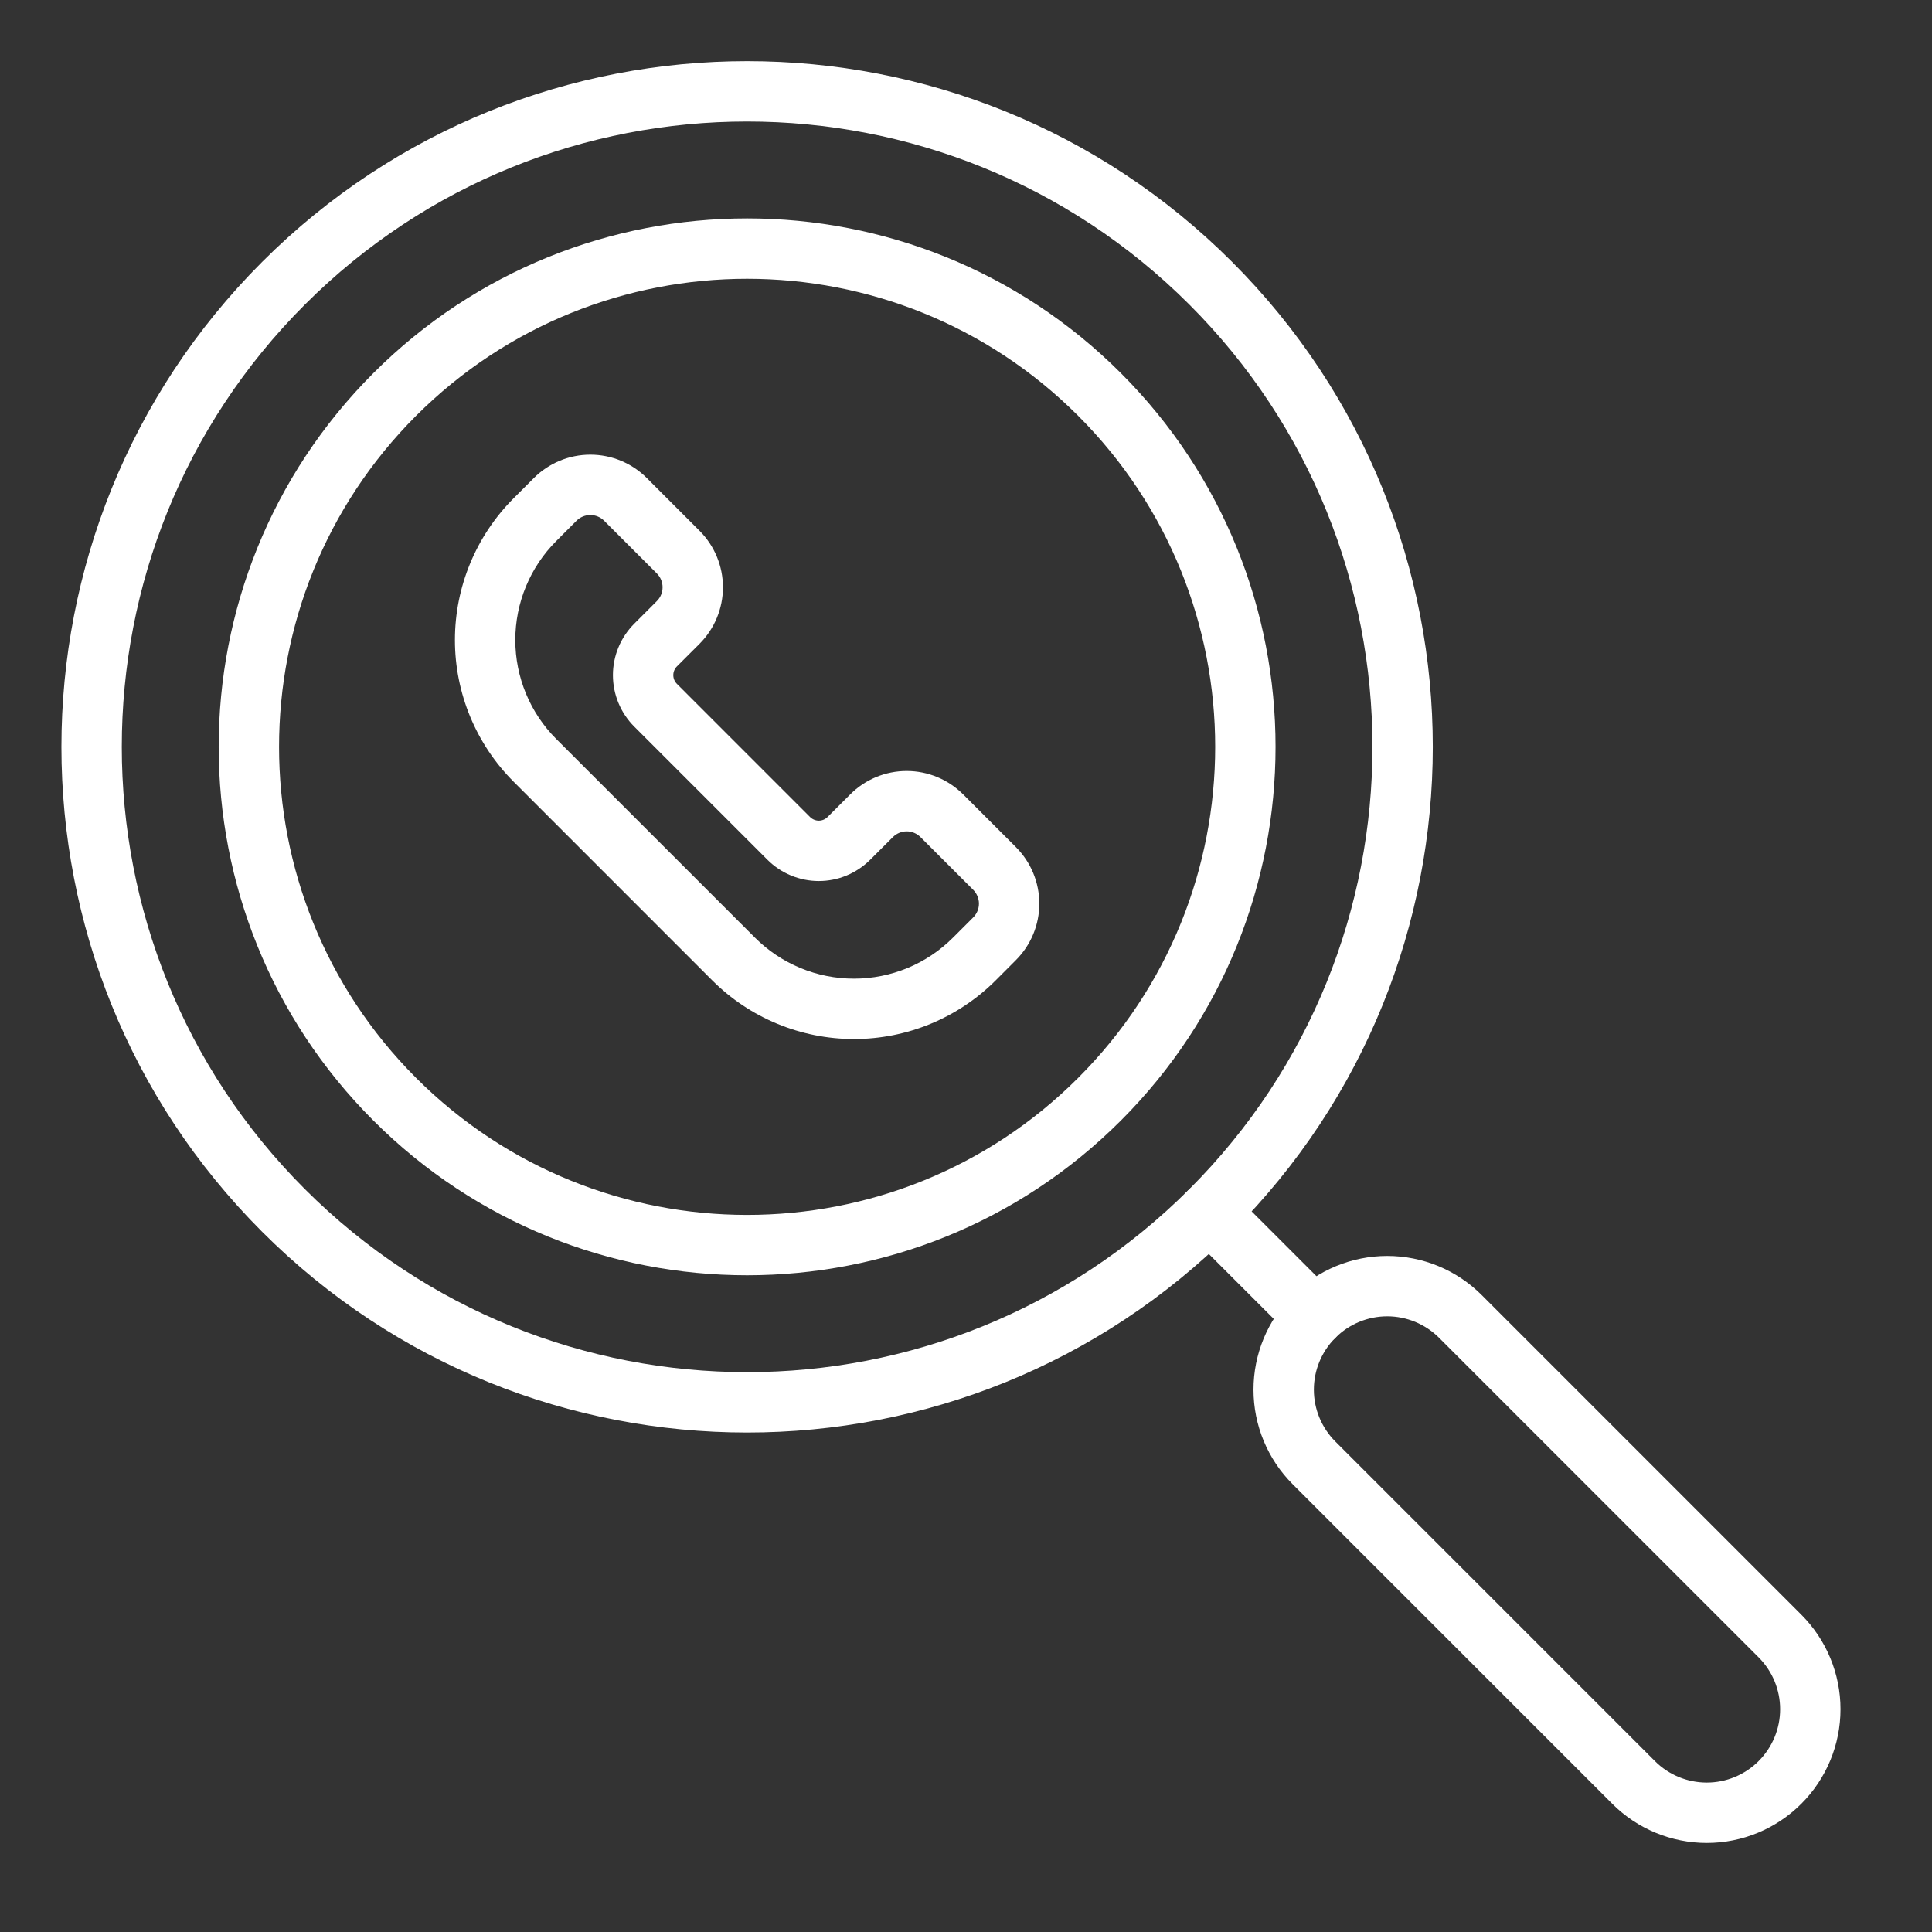 <svg width="100" height="100" viewBox="0 0 100 100" fill="none" xmlns="http://www.w3.org/2000/svg">
<rect x="0" y="0" width="100" height="100" fill="#333333" stroke="none"/>
<g id="Frame">
<path id="Vector" fill-rule="evenodd" clip-rule="evenodd" d="M27.62 24.756C27.62 24.756 27.155 25.222 26.586 25.789C24.641 27.736 23.547 30.375 23.547 33.127C23.547 35.878 24.641 38.517 26.586 40.462C29.783 43.659 33.667 47.544 36.864 50.742C38.811 52.688 41.45 53.78 44.202 53.78C46.953 53.78 49.592 52.688 51.538 50.742L52.583 49.695C53.359 48.92 53.795 47.869 53.795 46.772C53.795 45.675 53.359 44.623 52.583 43.847L49.855 41.119C49.078 40.342 48.027 39.906 46.93 39.906C45.833 39.906 44.781 40.342 44.006 41.119L42.834 42.289C42.714 42.409 42.552 42.477 42.381 42.477C42.212 42.477 42.048 42.409 41.928 42.289L35.038 35.398C34.917 35.278 34.85 35.116 34.85 34.945C34.85 34.775 34.917 34.612 35.038 34.492C35.65 33.881 36.209 33.322 36.209 33.322C36.984 32.545 37.42 31.494 37.42 30.397C37.42 29.3 36.984 28.248 36.209 27.474L33.48 24.744C32.705 23.969 31.653 23.533 30.556 23.533C29.459 23.533 28.408 23.969 27.631 24.744L27.62 24.756ZM29.828 26.966L29.841 26.953C30.031 26.764 30.288 26.658 30.556 26.658C30.823 26.658 31.081 26.764 31.27 26.953L34 29.683C34.189 29.872 34.295 30.13 34.295 30.397C34.295 30.666 34.189 30.922 34 31.111L32.828 32.283C32.122 32.989 31.725 33.947 31.725 34.945C31.725 35.944 32.122 36.902 32.828 37.608L39.719 44.498C40.425 45.205 41.383 45.602 42.381 45.602C43.38 45.602 44.337 45.205 45.044 44.498L46.216 43.328C46.405 43.139 46.663 43.031 46.93 43.031C47.198 43.031 47.455 43.139 47.644 43.328C47.645 43.328 50.373 46.056 50.373 46.056C50.562 46.247 50.67 46.503 50.67 46.772C50.67 47.039 50.562 47.297 50.373 47.486L49.328 48.531C47.969 49.892 46.123 50.655 44.202 50.655C42.278 50.655 40.434 49.892 39.075 48.531C35.877 45.334 31.992 41.45 28.795 38.253C27.436 36.894 26.672 35.048 26.672 33.127C26.672 31.203 27.436 29.359 28.795 28C29.364 27.431 29.828 26.966 29.828 26.966Z" fill="white"/>
<path id="Vector_2" fill-rule="evenodd" clip-rule="evenodd" d="M19.327 19.312C8.65 29.989 8.65 47.325 19.327 58C30.003 68.677 47.339 68.677 58.016 58C68.691 47.325 68.691 29.989 58.016 19.312C47.339 8.636 30.003 8.636 19.327 19.312ZM21.536 21.522C30.994 12.066 46.349 12.066 55.805 21.522C65.263 30.978 65.263 46.334 55.805 55.791C46.349 65.248 30.994 65.248 21.536 55.791C12.08 46.334 12.08 30.978 21.536 21.522Z" fill="white"/>
<path id="Vector_3" fill-rule="evenodd" clip-rule="evenodd" d="M13.57 13.555C-0.284 27.409 -0.284 49.905 13.57 63.758C27.423 77.611 49.919 77.611 63.772 63.758C77.625 49.905 77.625 27.409 63.772 13.555C49.919 -0.298 27.423 -0.298 13.57 13.555ZM15.78 15.766C28.414 3.131 48.928 3.131 61.562 15.766C74.197 28.398 74.197 48.914 61.562 61.548C48.928 74.181 28.414 74.181 15.78 61.548C3.145 48.914 3.145 28.4 15.78 15.766Z" fill="white"/>
<path id="Vector_4" fill-rule="evenodd" clip-rule="evenodd" d="M61.491 63.828L66.909 69.245C67.519 69.855 68.51 69.855 69.119 69.245C69.728 68.636 69.728 67.645 69.119 67.036L63.702 61.619C63.091 61.009 62.102 61.009 61.491 61.619C60.881 62.228 60.881 63.219 61.491 63.828Z" fill="white"/>
<path id="Vector_5" fill-rule="evenodd" clip-rule="evenodd" d="M76.695 67.034C75.397 65.736 73.638 65.008 71.803 65.008C69.967 65.008 68.208 65.736 66.911 67.034C66.909 67.036 66.908 67.036 66.908 67.037C65.609 68.334 64.881 70.095 64.881 71.93C64.881 73.764 65.609 75.525 66.908 76.822L83.45 93.364C84.747 94.662 86.508 95.391 88.342 95.391C90.177 95.391 91.938 94.662 93.234 93.364C93.236 93.364 93.236 93.362 93.238 93.361C94.534 92.064 95.264 90.305 95.264 88.469C95.264 86.634 94.534 84.875 93.238 83.577L76.695 67.034ZM74.486 69.244L91.028 85.786C91.739 86.498 92.139 87.463 92.139 88.469C92.139 89.475 91.739 90.441 91.028 91.152L91.025 91.155C90.313 91.866 89.349 92.266 88.342 92.266C87.336 92.266 86.37 91.867 85.659 91.155L69.117 74.612C68.405 73.9 68.006 72.936 68.006 71.93C68.006 70.923 68.405 69.958 69.117 69.247L69.12 69.244C69.831 68.533 70.797 68.133 71.803 68.133C72.809 68.133 73.773 68.533 74.486 69.244Z" fill="white"/>
</g>
</svg>
